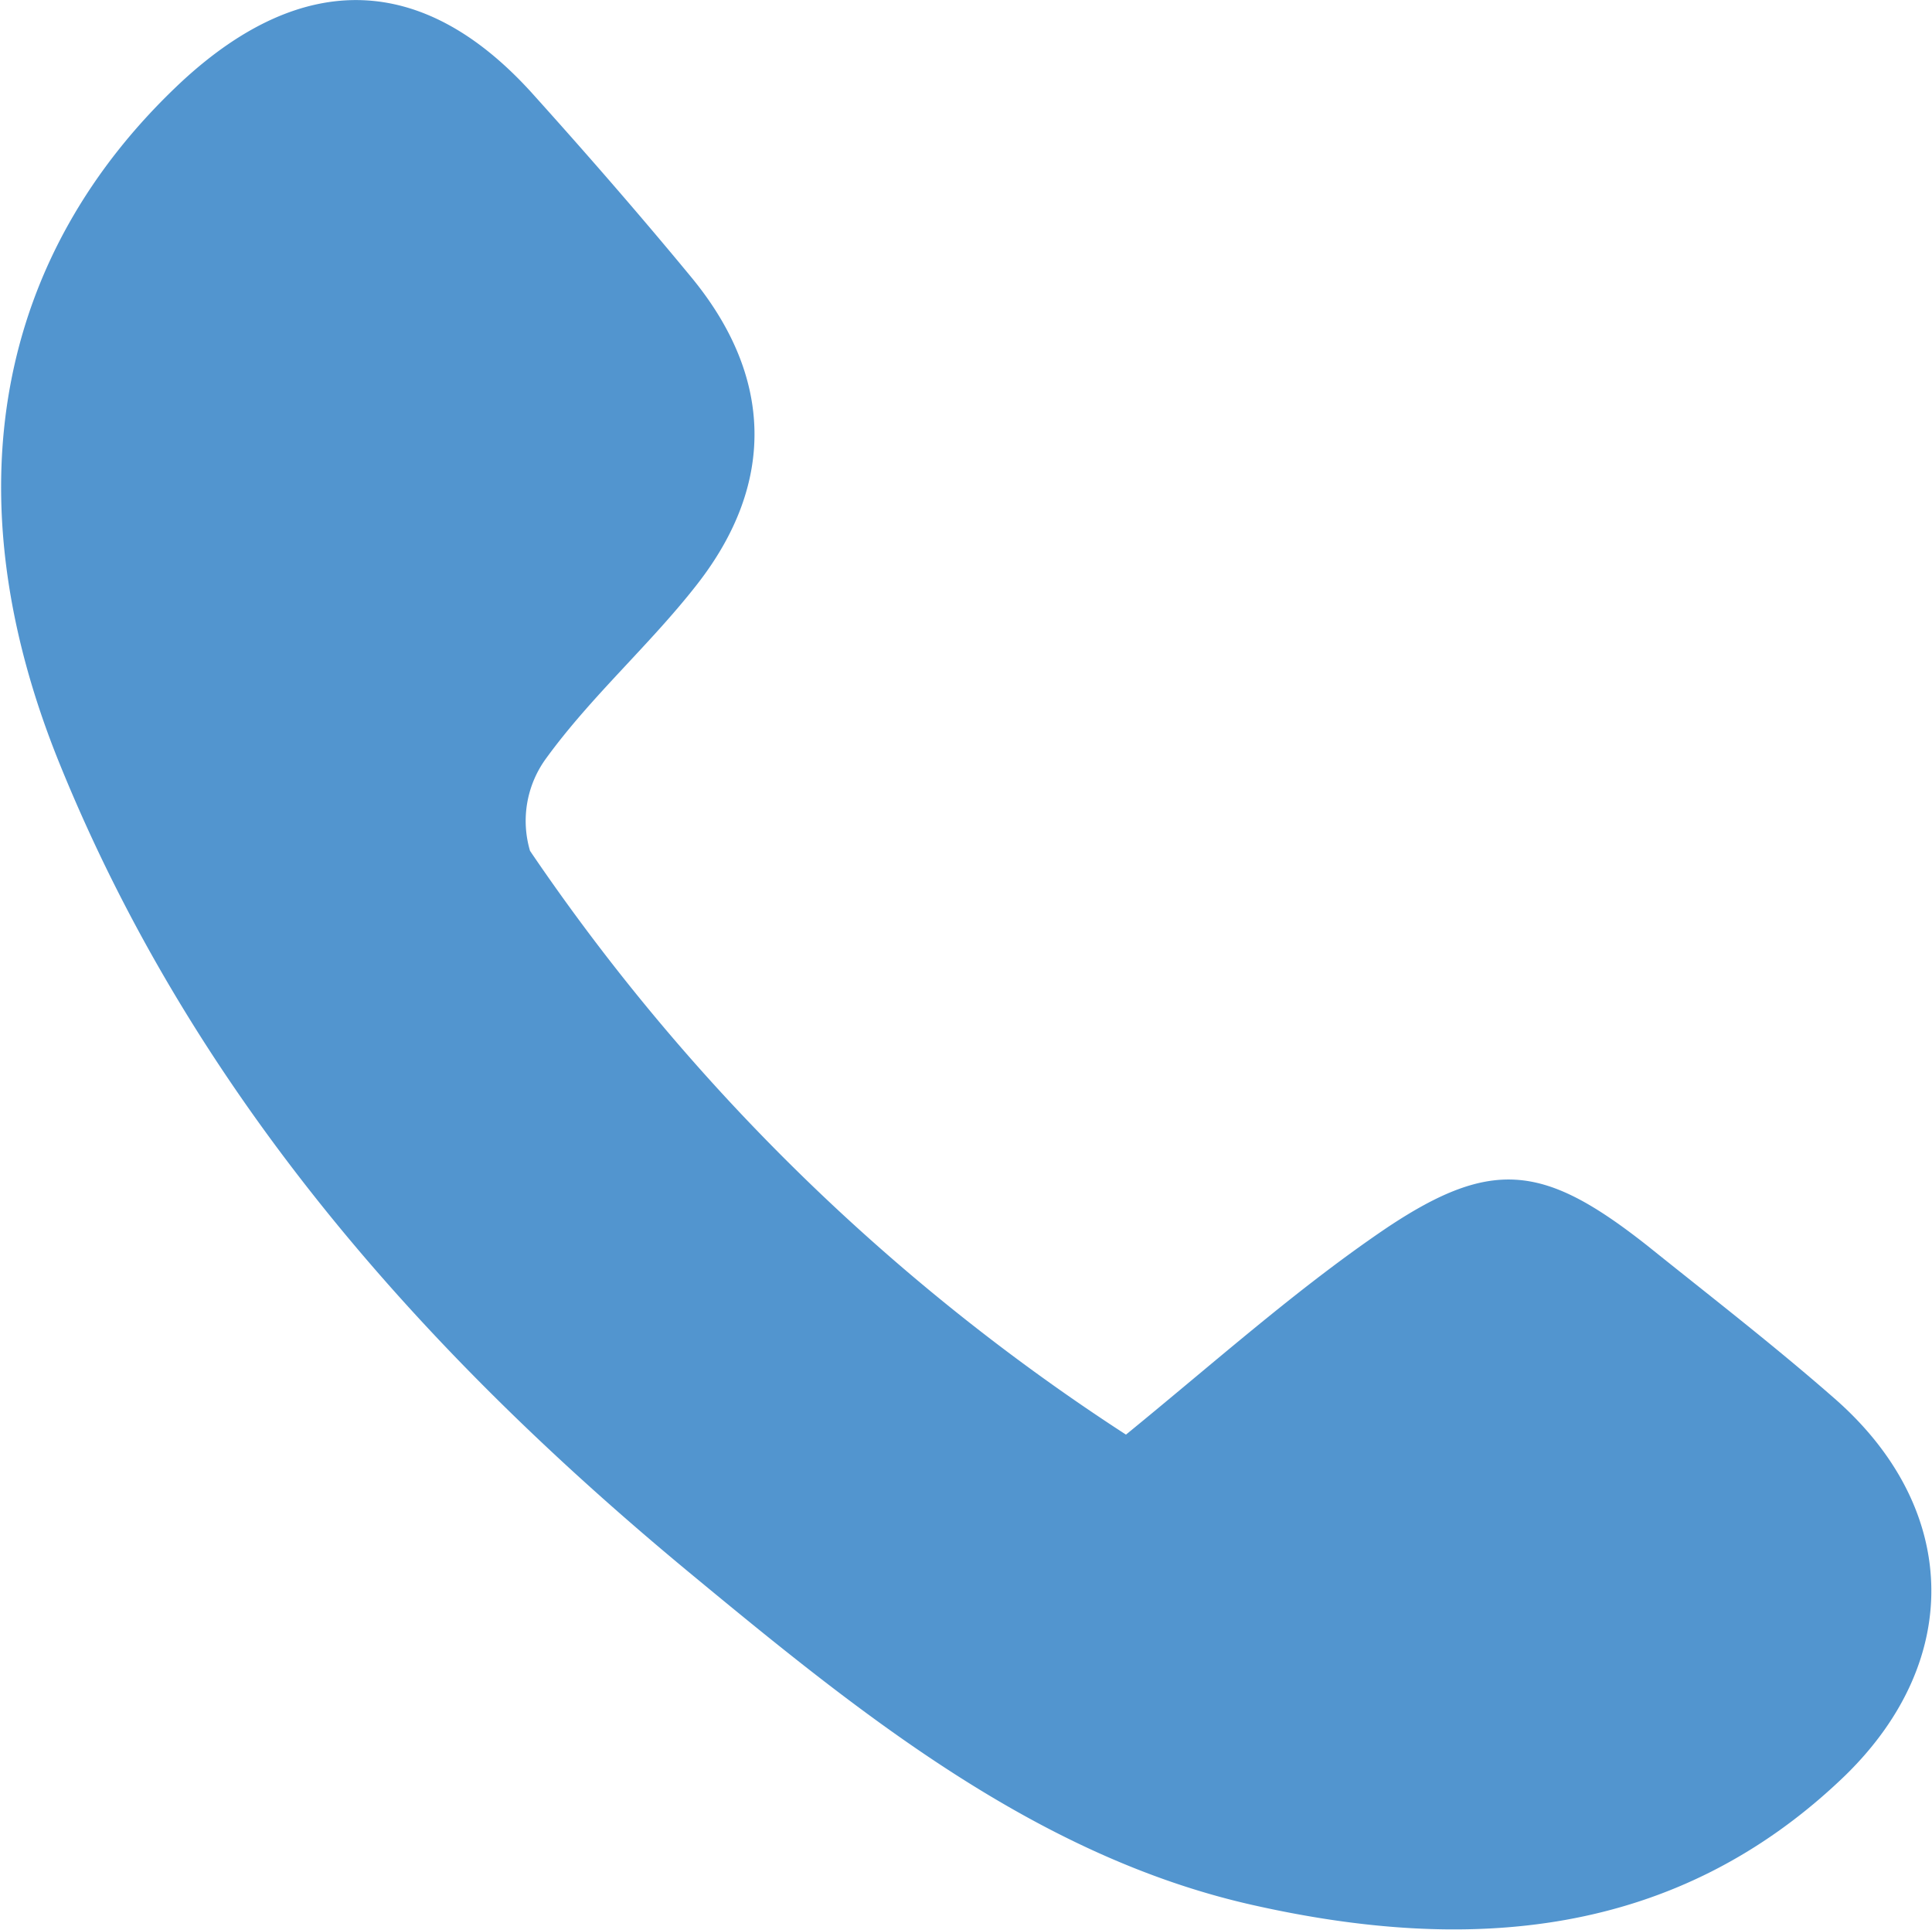 <?xml version="1.0" encoding="UTF-8"?>
<svg xmlns="http://www.w3.org/2000/svg" id="Layer_1" data-name="Layer 1" viewBox="0 0 51.87 51.8">
  <defs>
    <style>.cls-1{fill:#5295cf;}</style>
  </defs>
  <title>icon-contact</title>
  <path class="cls-1" d="M350.09,255.66c2.45-2,4.62-3.94,7-5.55,2.86-1.91,4.26-1.68,7,.48,1.68,1.35,3.39,2.67,5,4.08,3.35,2.91,3.53,7,.31,10.14-4.56,4.4-10.15,4.78-15.94,3.47s-10.51-5.13-15-8.84c-7.27-6-13.41-12.94-17-21.79-2.94-7.24-1.7-13.67,3.29-18.32,3.25-3,6.49-2.92,9.43.36,1.44,1.6,2.86,3.23,4.23,4.89,2.2,2.66,2.29,5.53.17,8.25-1.27,1.63-2.84,3-4.06,4.68a2.84,2.84,0,0,0-.43,2.48A56.4,56.4,0,0,0,350.09,255.66Z" transform="translate(-319.86 -217.15)"></path>
</svg>
